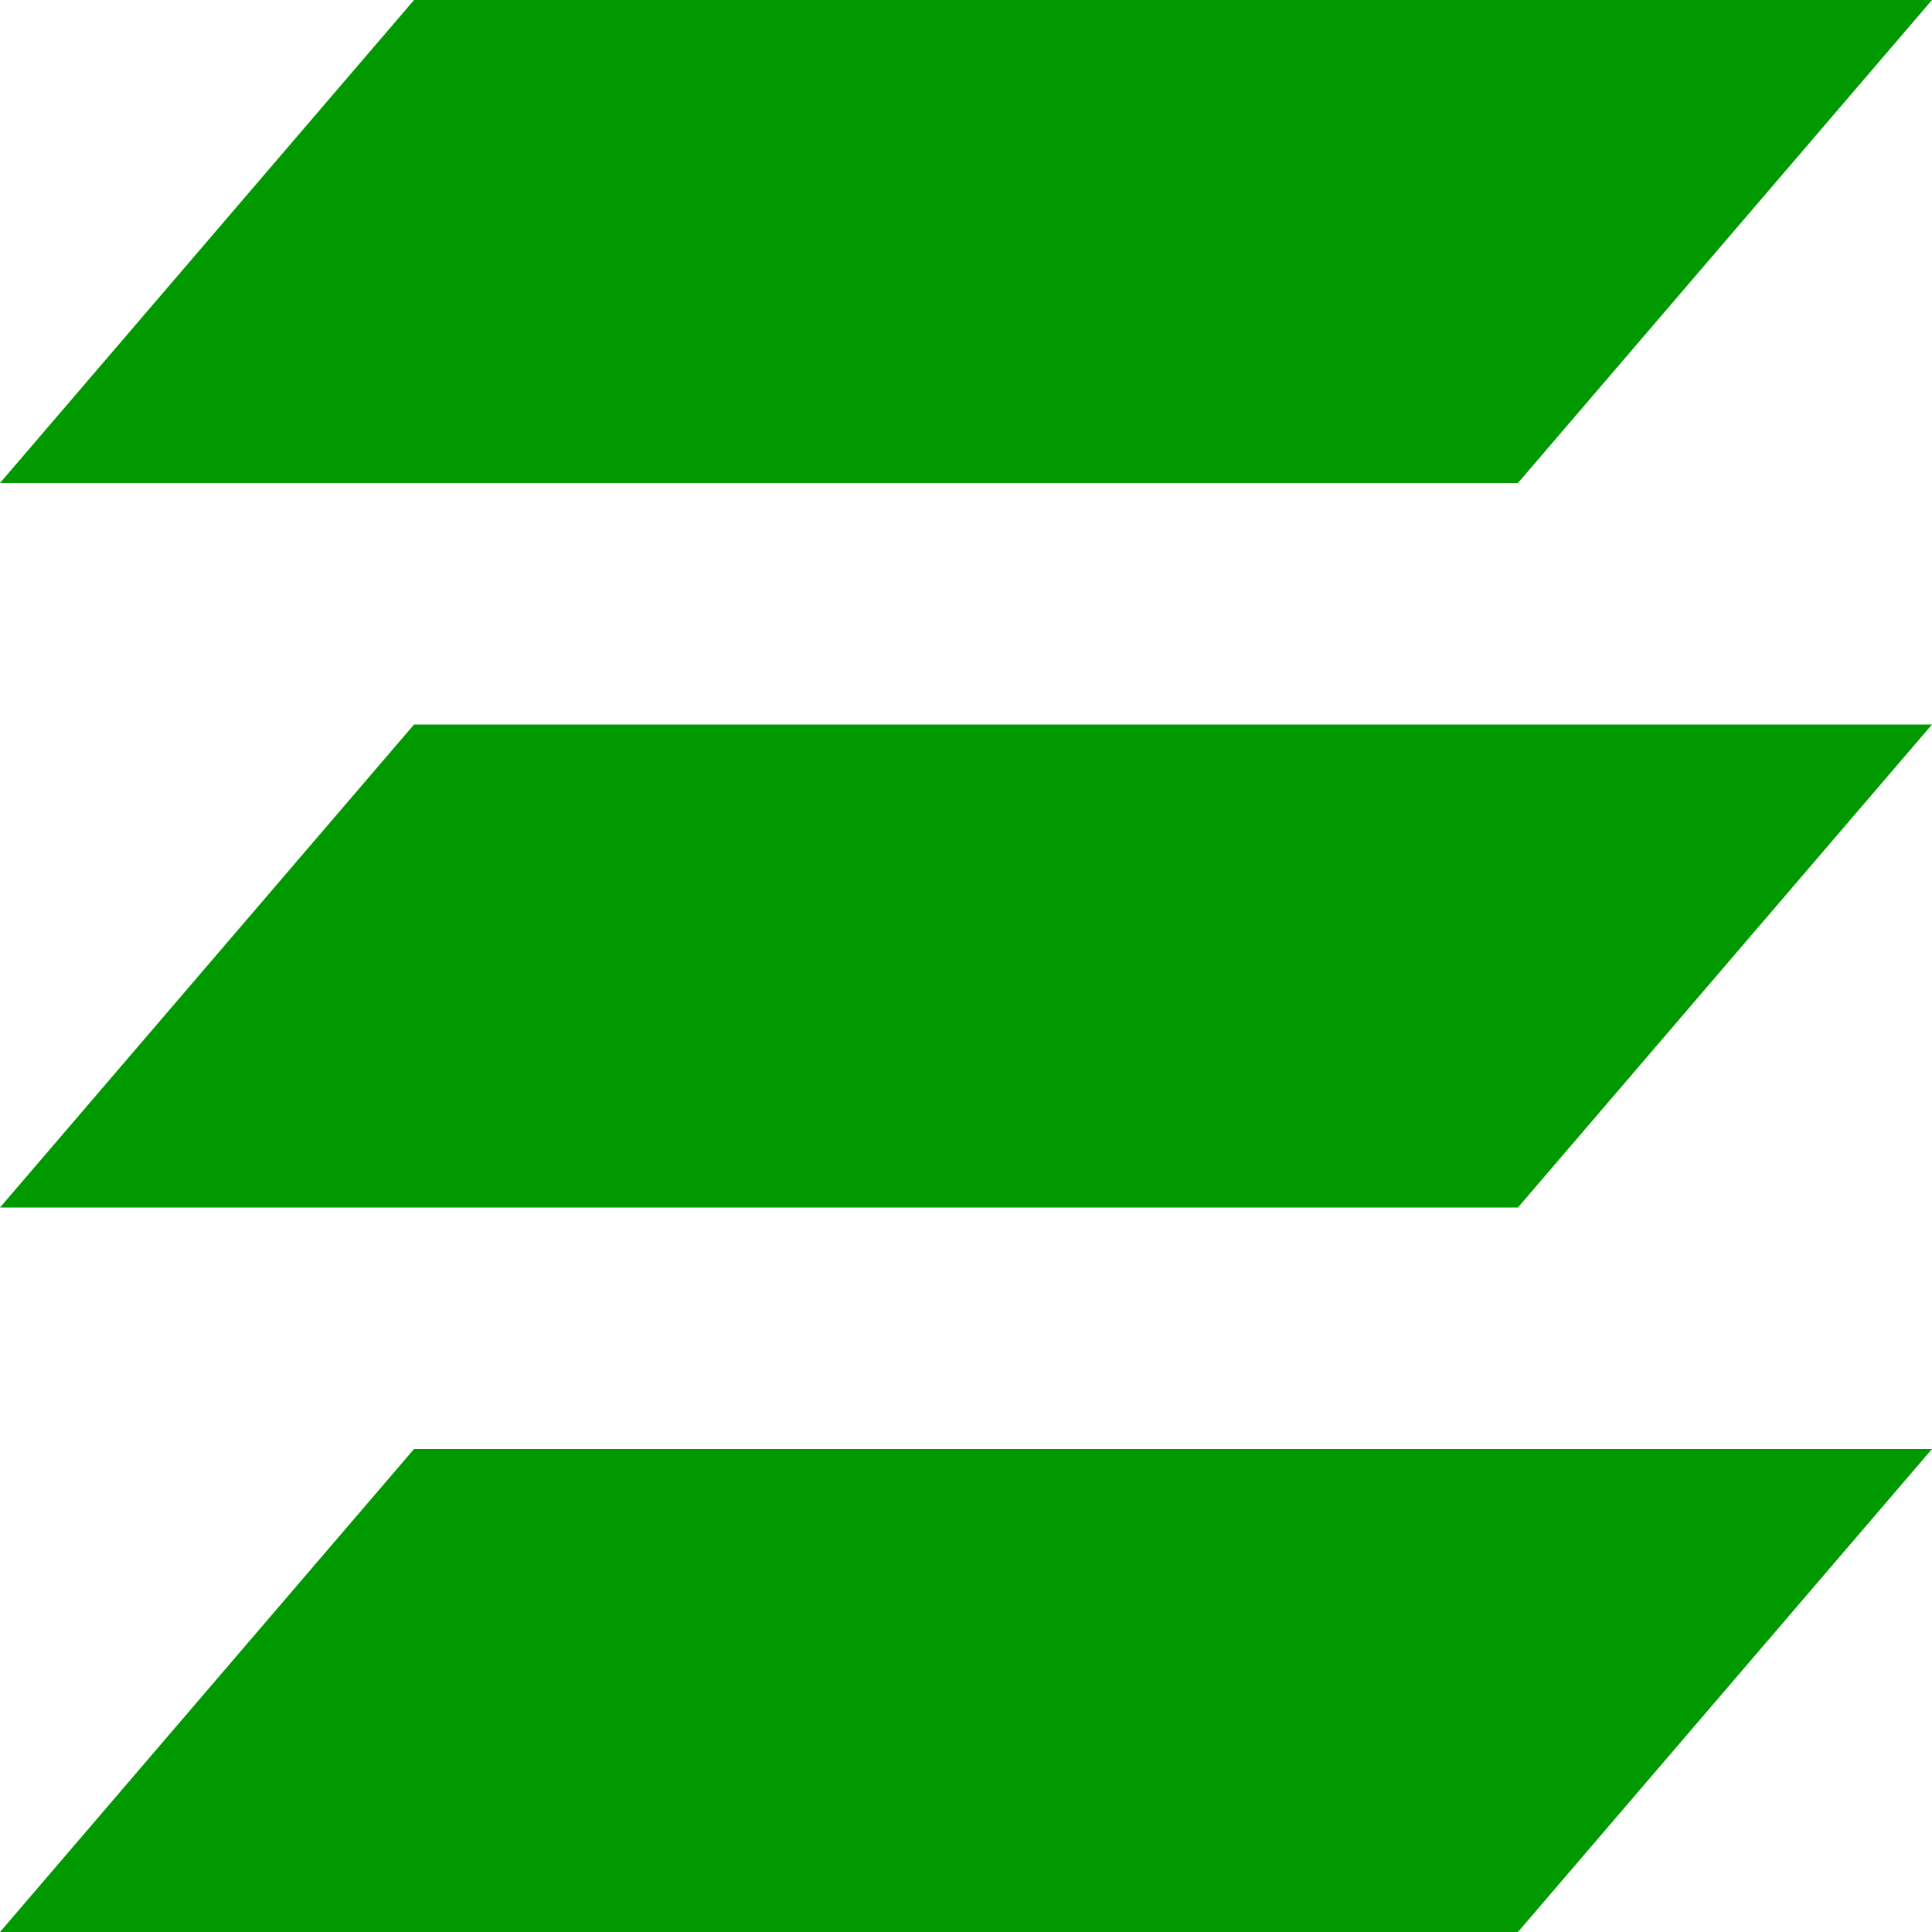 <?xml version="1.0" encoding="UTF-8" standalone="no"?>
<svg
   xmlns:osb="http://www.openswatchbook.org/uri/2009/osb"
   xmlns:dc="http://purl.org/dc/elements/1.1/"
   xmlns:cc="http://creativecommons.org/ns#"
   xmlns:rdf="http://www.w3.org/1999/02/22-rdf-syntax-ns#"
   xmlns:svg="http://www.w3.org/2000/svg"
   xmlns="http://www.w3.org/2000/svg"
   xmlns:xlink="http://www.w3.org/1999/xlink"
   xmlns:sodipodi="http://sodipodi.sourceforge.net/DTD/sodipodi-0.dtd"
   xmlns:inkscape="http://www.inkscape.org/namespaces/inkscape"
   viewBox="0 0 16 16"
   id="svg7384"
   height="16"
   width="16"
   version="1.1"
   inkscape:version="0.91 r13725"
   sodipodi:docname="gimp-layers.svg">
  <sodipodi:namedview
     pagecolor="#000000"
     bordercolor="#999999"
     borderopacity="1"
     objecttolerance="10"
     gridtolerance="10"
     guidetolerance="10"
     inkscape:pageopacity="0"
     inkscape:pageshadow="2"
     inkscape:window-width="640"
     inkscape:window-height="480"
     id="namedview1511"
     showgrid="false"
     inkscape:zoom="14.749984"
     inkscape:cx="-434.59684"
     inkscape:cy="925.51135"
     inkscape:window-x="0"
     inkscape:window-y="27"
     inkscape:window-maximized="0"
     inkscape:current-layer="svg7384" />
  <defs
     id="defs7386">
    <linearGradient
       osb:paint="solid"
       id="linearGradient8074">
      <stop
         id="stop8072"
         offset="0"
         style="stop-color:#009900;stop-opacity:1;" />
    </linearGradient>
    <linearGradient
       osb:paint="solid"
       id="linearGradient7561">
      <stop
         id="stop7558"
         offset="0"
         style="stop-color:#5a5a5a;stop-opacity:1;" />
    </linearGradient>
    <linearGradient
       osb:paint="solid"
       id="linearGradient7548">
      <stop
         id="stop7546"
         offset="0"
         style="stop-color:#141414;stop-opacity:1;" />
    </linearGradient>
    <linearGradient
       osb:paint="solid"
       id="linearGradient7542">
      <stop
         id="stop7538"
         offset="0"
         style="stop-color:#363636;stop-opacity:1;" />
    </linearGradient>
    <linearGradient
       gradientTransform="matrix(0,-735328.32,170712.69,0,2464326300,577972450)"
       osb:paint="solid"
       id="linearGradient19282">
      <stop
         id="stop19284"
         offset="0"
         style="stop-color:#4b4b4b;stop-opacity:1;" />
    </linearGradient>
    <linearGradient
       gradientTransform="matrix(0.347,0,0,0.306,-154.352,-275.324)"
       osb:paint="solid"
       id="linearGradient19282-4">
      <stop
         id="stop19284-0"
         offset="0"
         style="stop-color:#009900;stop-opacity:1;" />
    </linearGradient>
    <linearGradient
       gradientTransform="translate(442.597,304.061)"
       gradientUnits="userSpaceOnUse"
       y2="1050.362"
       x2="16"
       y1="1050.362"
       x1="0"
       id="linearGradient7187"
       xlink:href="#linearGradient19282-4" />
    <linearGradient
       gradientTransform="translate(442.597,304.061)"
       gradientUnits="userSpaceOnUse"
       y2="1044.362"
       x2="16"
       y1="1044.362"
       x1="0"
       id="linearGradient7189"
       xlink:href="#linearGradient19282-4" />
    <linearGradient
       gradientTransform="translate(442.597,304.061)"
       gradientUnits="userSpaceOnUse"
       y2="1038.362"
       x2="16"
       y1="1038.362"
       x1="0"
       id="linearGradient7191"
       xlink:href="#linearGradient19282-4" />
  </defs>
  <g
     transform="translate(15.214,-137.029)"
     style="display:inline"
     id="stock">
    <g
       id="gimp-layers"
       transform="translate(-15.214,-899.333)">
      <path
         style="fill:url(#linearGradient7187);fill-opacity:1;stroke:none;stroke-width:1.234"
         d="m 0,1052.362 3.429,-4 12.571,0 -3.429,4 z"
         id="path11960-4"
         inkscape:connector-curvature="0" />
      <path
         id="path11962-5"
         d="m 0,1046.362 3.429,-4 12.571,0 -3.429,4 z"
         style="fill:url(#linearGradient7189);fill-opacity:1;stroke:none;stroke-width:1.234"
         inkscape:connector-curvature="0" />
      <path
         style="fill:url(#linearGradient7191);fill-opacity:1;stroke:none;stroke-width:1.234"
         d="m 0,1040.362 3.429,-4 12.571,0 -3.429,4 z"
         id="path11964-6"
         inkscape:connector-curvature="0" />
    </g>
  </g>
</svg>

